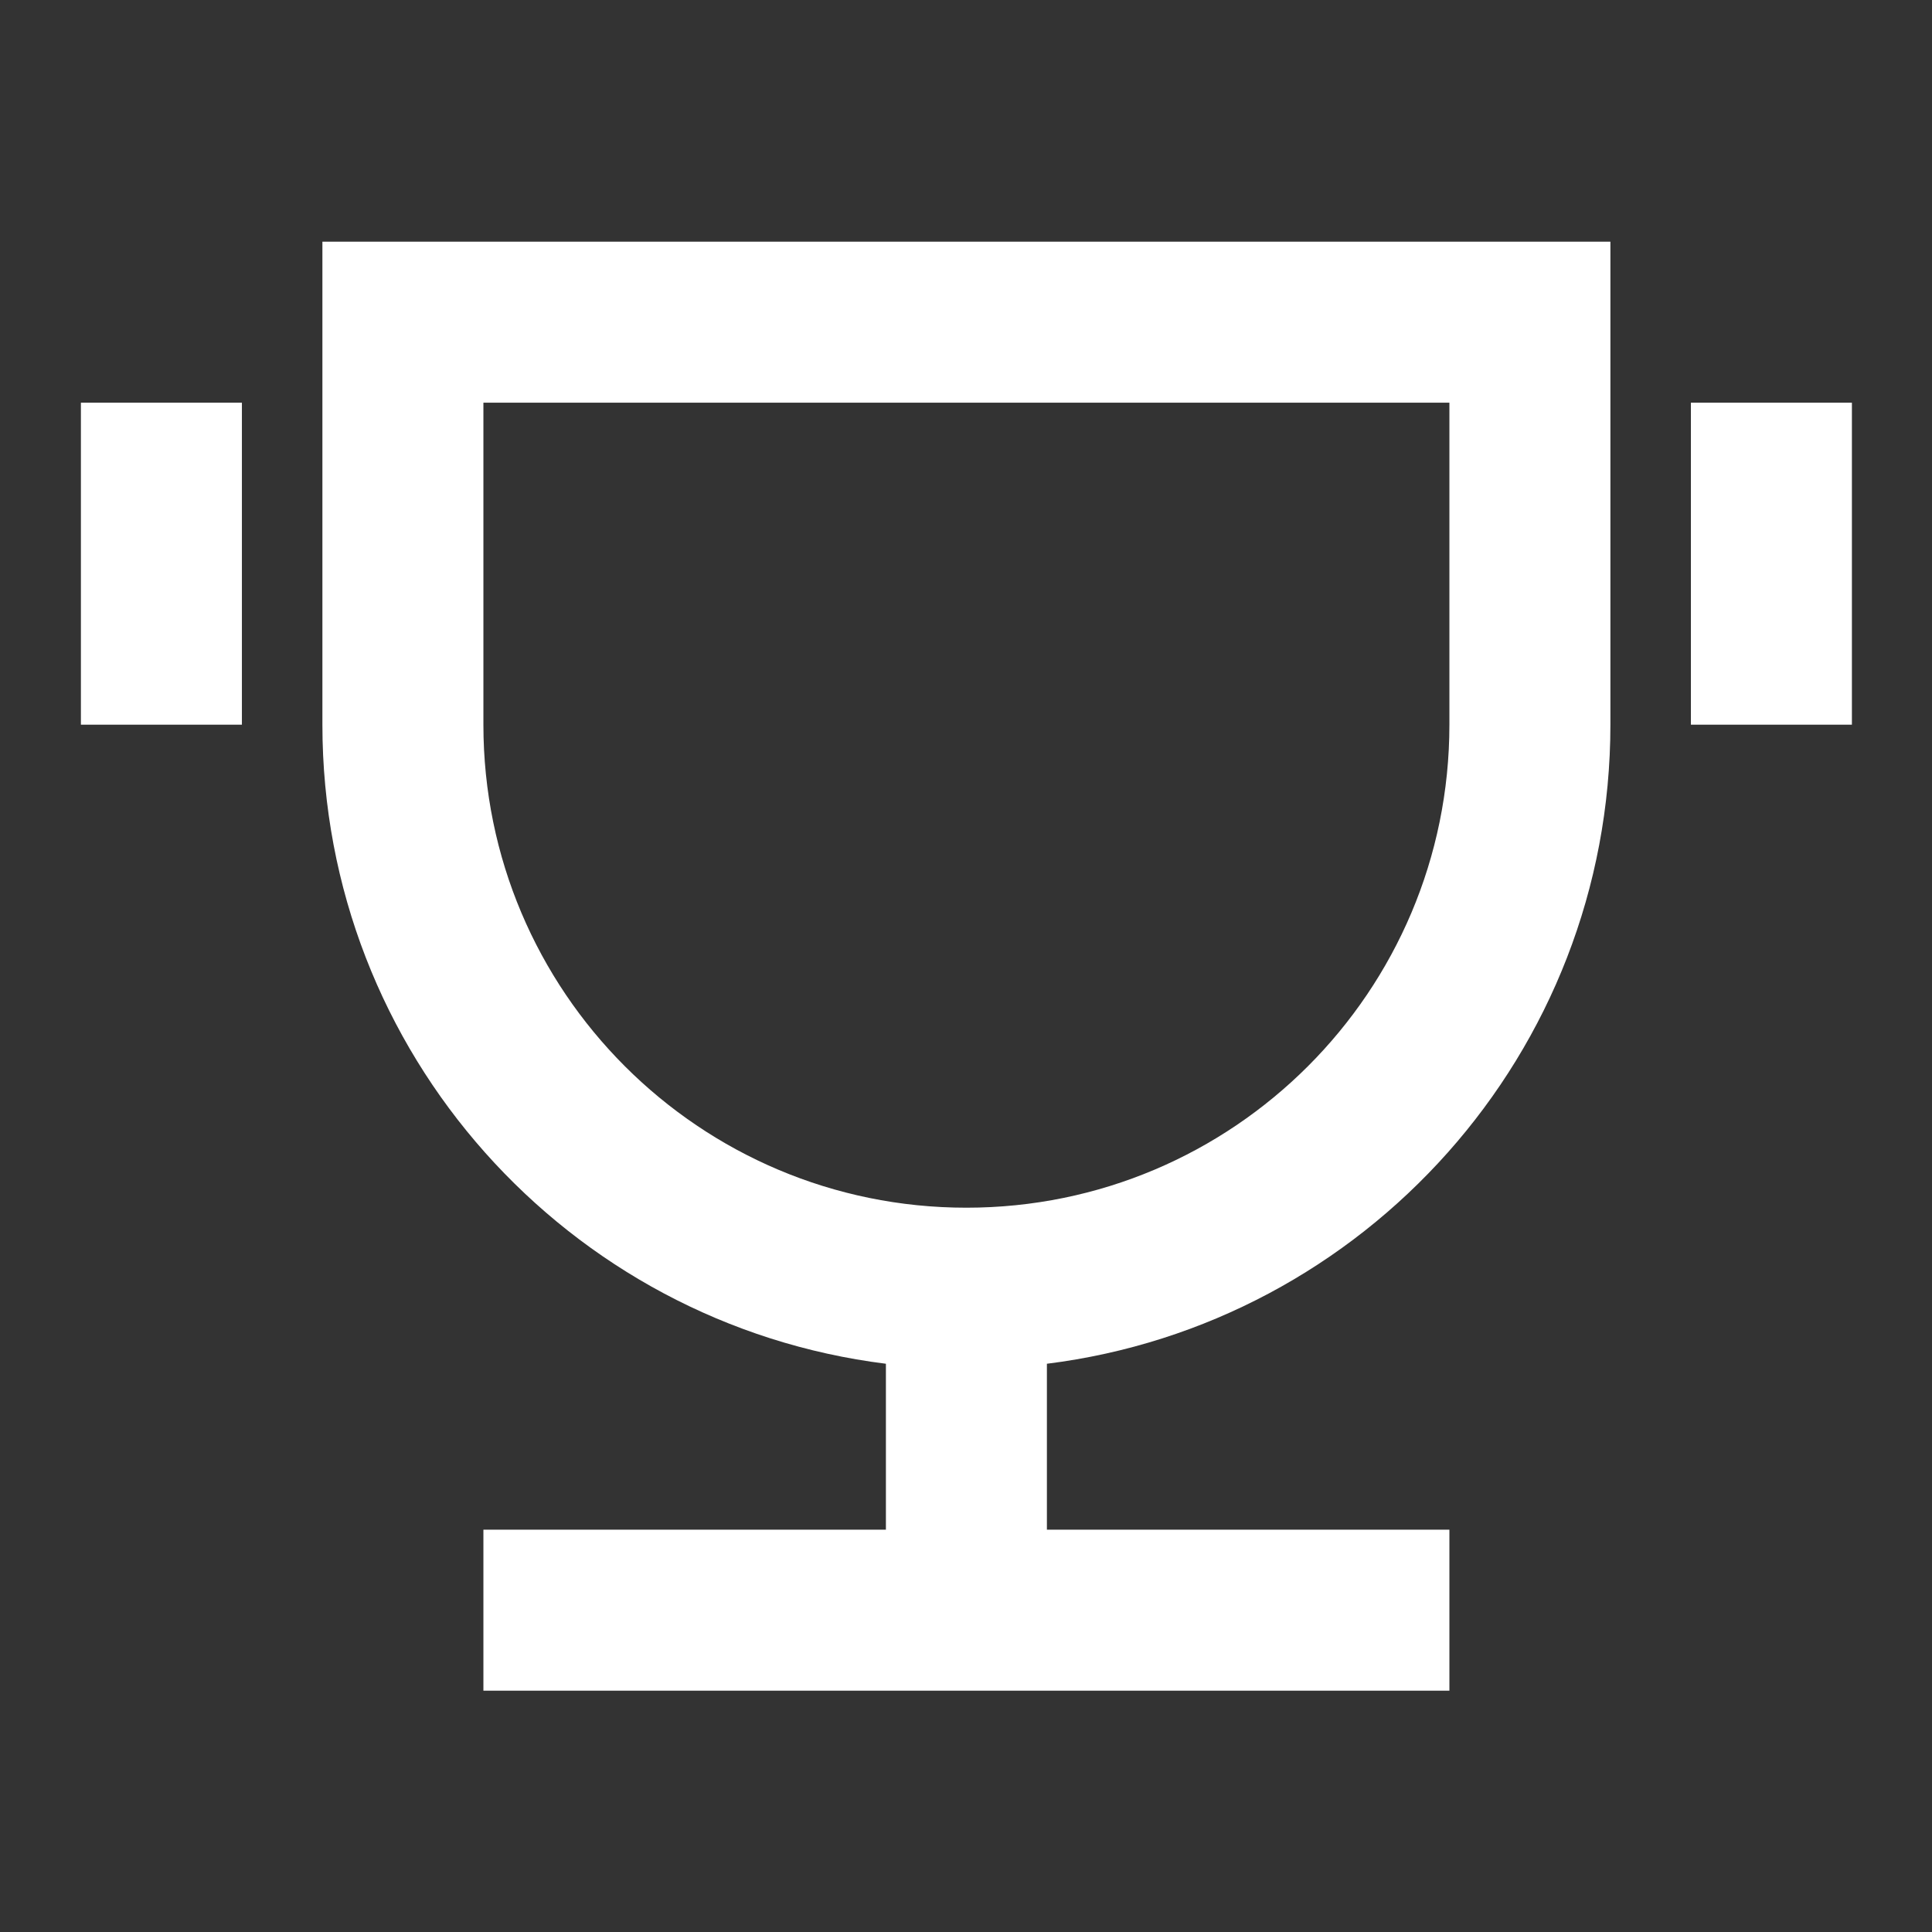<svg width="48" height="48" viewBox="0 0 48 48" fill="none" xmlns="http://www.w3.org/2000/svg">
<rect x="0" y="0" width="48" height="48" fill="#333333" stroke="none"/>
<path d="M26.01 33.882V38.005H36.01V42.005H12.01V38.005H22.01V33.882C14.117 32.898 8.01 26.165 8.01 18.005V6.005H40.01V18.005C40.01 26.165 33.902 32.898 26.01 33.882ZM12.01 10.005V18.005C12.01 24.633 17.382 30.005 24.01 30.005C30.637 30.005 36.01 24.633 36.01 18.005V10.005H12.01ZM2.01 10.005H6.01V18.005H2.01V10.005ZM42.01 10.005H46.01V18.005H42.01V10.005Z" fill="white"/>
</svg>
